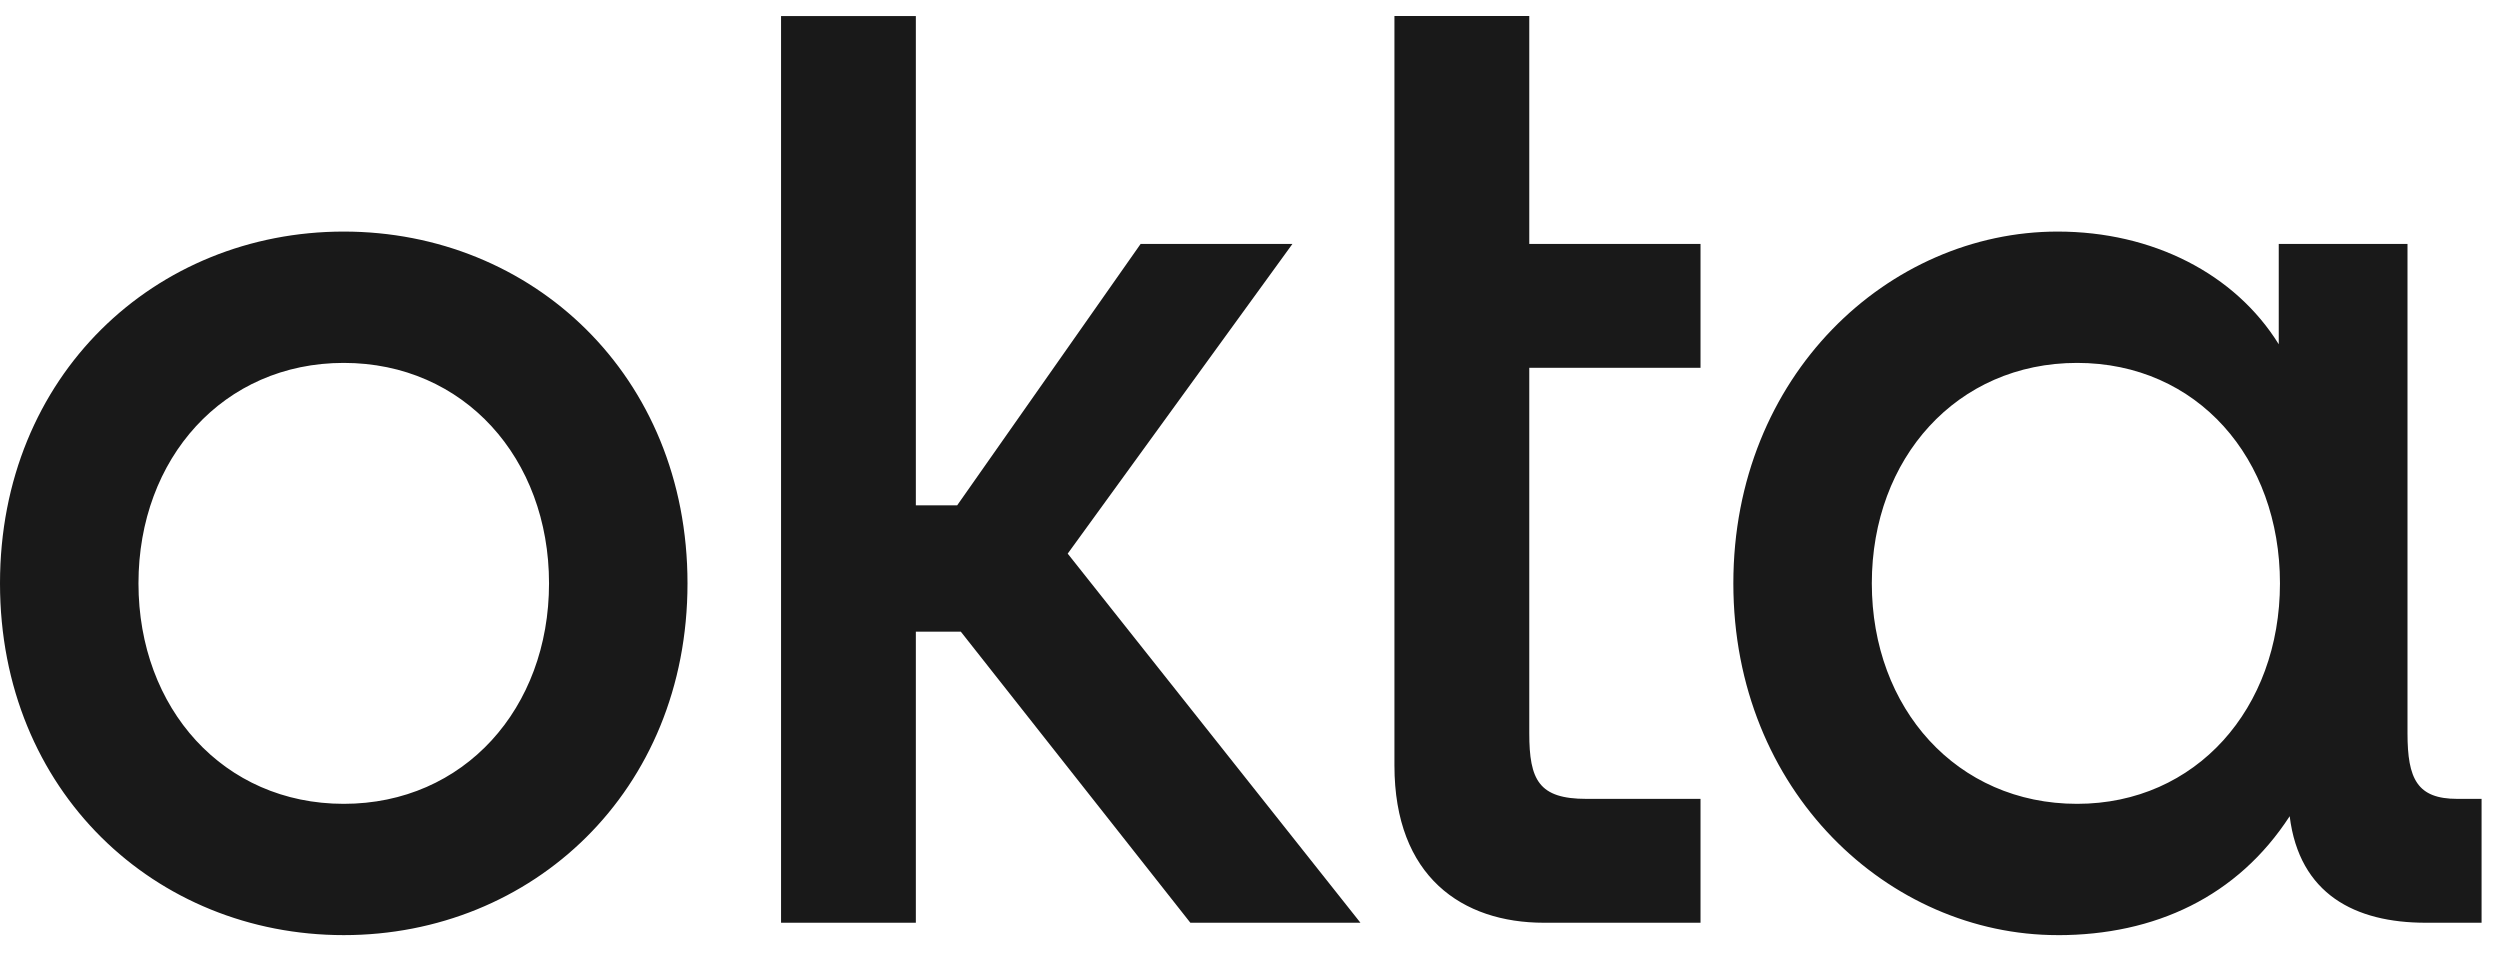 <svg width="62" height="24" viewBox="0 0 62 24" fill="none" xmlns="http://www.w3.org/2000/svg">
<path d="M51.512 19.935C48.529 19.935 46.421 17.57 46.421 14.467C46.421 11.365 48.529 9 51.512 9C54.494 9 56.543 11.365 56.543 14.467C56.543 17.57 54.464 19.935 51.512 19.935ZM51.03 23.192C53.44 23.192 55.489 22.239 56.784 20.242C57.024 22.178 58.41 22.884 60.157 22.884H61.543V19.812H60.941C59.947 19.812 59.706 19.32 59.706 18.184V6.05H56.513V8.538C55.428 6.787 53.38 5.743 51.03 5.743C46.843 5.743 42.987 9.306 42.987 14.467C42.987 19.627 46.843 23.191 51.03 23.191L51.03 23.192ZM34.582 18.983C34.582 21.747 36.269 22.884 38.288 22.884H42.173V19.812H39.342C38.167 19.812 37.926 19.351 37.926 18.184V9.122H42.173V6.05H37.926V0.397H34.582V18.982V18.983ZM19.37 22.884H22.713V15.665H23.828L29.521 22.884H33.739L26.479 13.73L32.052 6.05H28.287L23.738 12.532H22.713V0.398H19.37V22.885V22.884ZM8.525 5.743C3.856 5.743 0 9.306 0 14.467C0 19.627 3.856 23.191 8.525 23.191C13.194 23.191 17.05 19.627 17.05 14.467C17.05 9.306 13.194 5.743 8.525 5.743ZM8.525 19.935C5.543 19.935 3.434 17.57 3.434 14.467C3.434 11.365 5.543 9 8.525 9C11.507 9 13.616 11.365 13.616 14.467C13.616 17.57 11.507 19.935 8.525 19.935Z" fill="#191919"/>
</svg>
